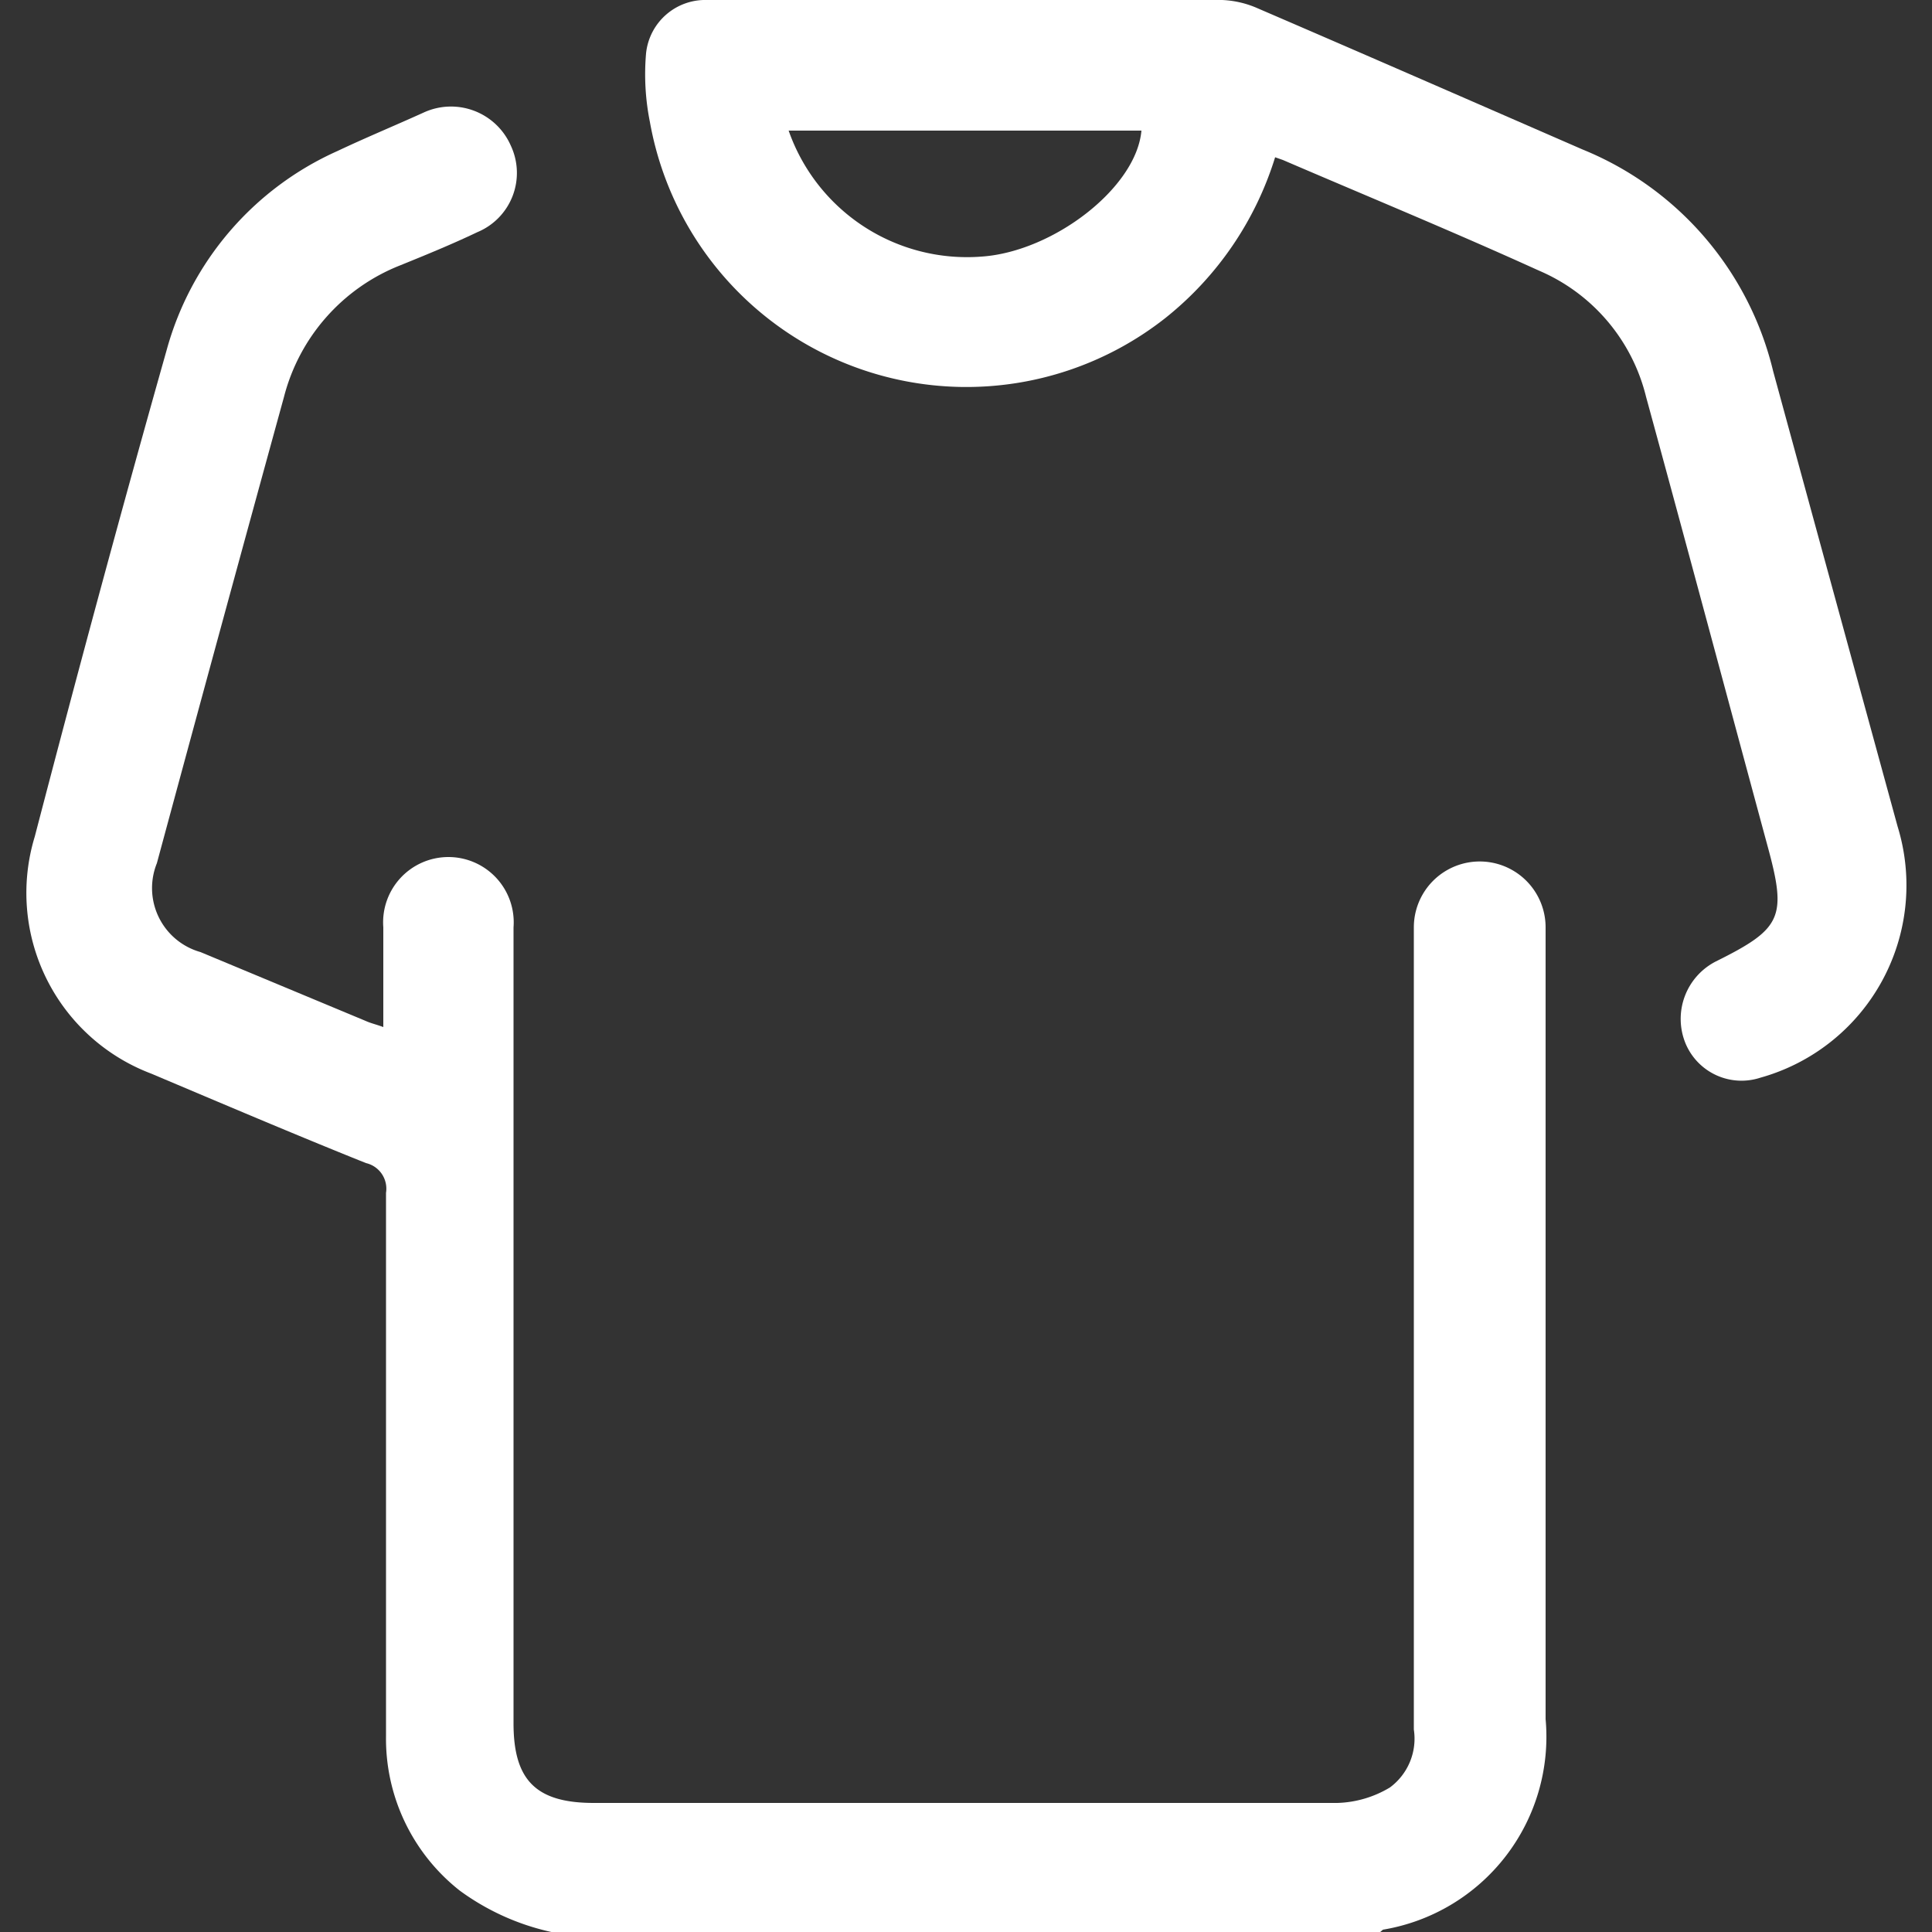 <svg id="Layer_1" data-name="Layer 1" xmlns="http://www.w3.org/2000/svg" viewBox="0 0 50 50"><rect x="0" y="0" width="50" height="50" fill="#333333" stroke="none"/><defs><style>.cls-1{fill:#fff;}</style></defs><path class="cls-1" d="M14.27,50a6.29,6.29,0,0,1-2.37-1.07,5,5,0,0,1-1.91-4q0-7,0-14.06a.68.68,0,0,0-.52-.77c-1.87-.75-3.72-1.54-5.57-2.32a5,5,0,0,1-3-6.13C2,17.43,3.13,13.24,4.31,9.07A7.94,7.94,0,0,1,8.73,3.91c.74-.35,1.49-.66,2.24-1a1.69,1.69,0,0,1,2.25.86,1.66,1.66,0,0,1-.87,2.24c-.65.31-1.31.58-2,.86a5,5,0,0,0-3,3.4q-1.65,6-3.29,12.07a1.72,1.72,0,0,0,1.13,2.3l4.27,1.78c.13.06.27.09.46.16V24a1.69,1.69,0,1,1,3.37,0v20.6c0,1.48.59,2.06,2.08,2.06q9.62,0,19.24,0a2.79,2.79,0,0,0,1.36-.4,1.57,1.57,0,0,0,.62-1.5q0-10.12,0-20.26V24A1.69,1.69,0,0,1,40,24c0,.16,0,.33,0,.49v20a5.06,5.06,0,0,1-4.21,5.45s0,0-.07.06Z"/><path class="cls-1" d="M33,4.07a8.54,8.54,0,0,1-2.84,4.16A8.32,8.32,0,0,1,16.82,3.16a6.27,6.27,0,0,1-.1-1.78A1.54,1.54,0,0,1,18.3,0H31.63a2.53,2.53,0,0,1,.93.22c2.81,1.21,5.6,2.43,8.4,3.65a8.28,8.28,0,0,1,4.93,5.74q1.61,5.9,3.22,11.78a5.17,5.17,0,0,1-3.55,6.5A1.57,1.57,0,0,1,43.62,27a1.67,1.67,0,0,1,.79-2.12c1.71-.85,1.84-1.14,1.33-3C44.69,18,43.65,14.11,42.6,10.27A4.79,4.79,0,0,0,39.82,7c-2.2-1-4.41-1.91-6.62-2.86ZM20.41,3.38a4.89,4.89,0,0,0,5,3.26c1.85-.13,4-1.78,4.13-3.26Z"/></svg>